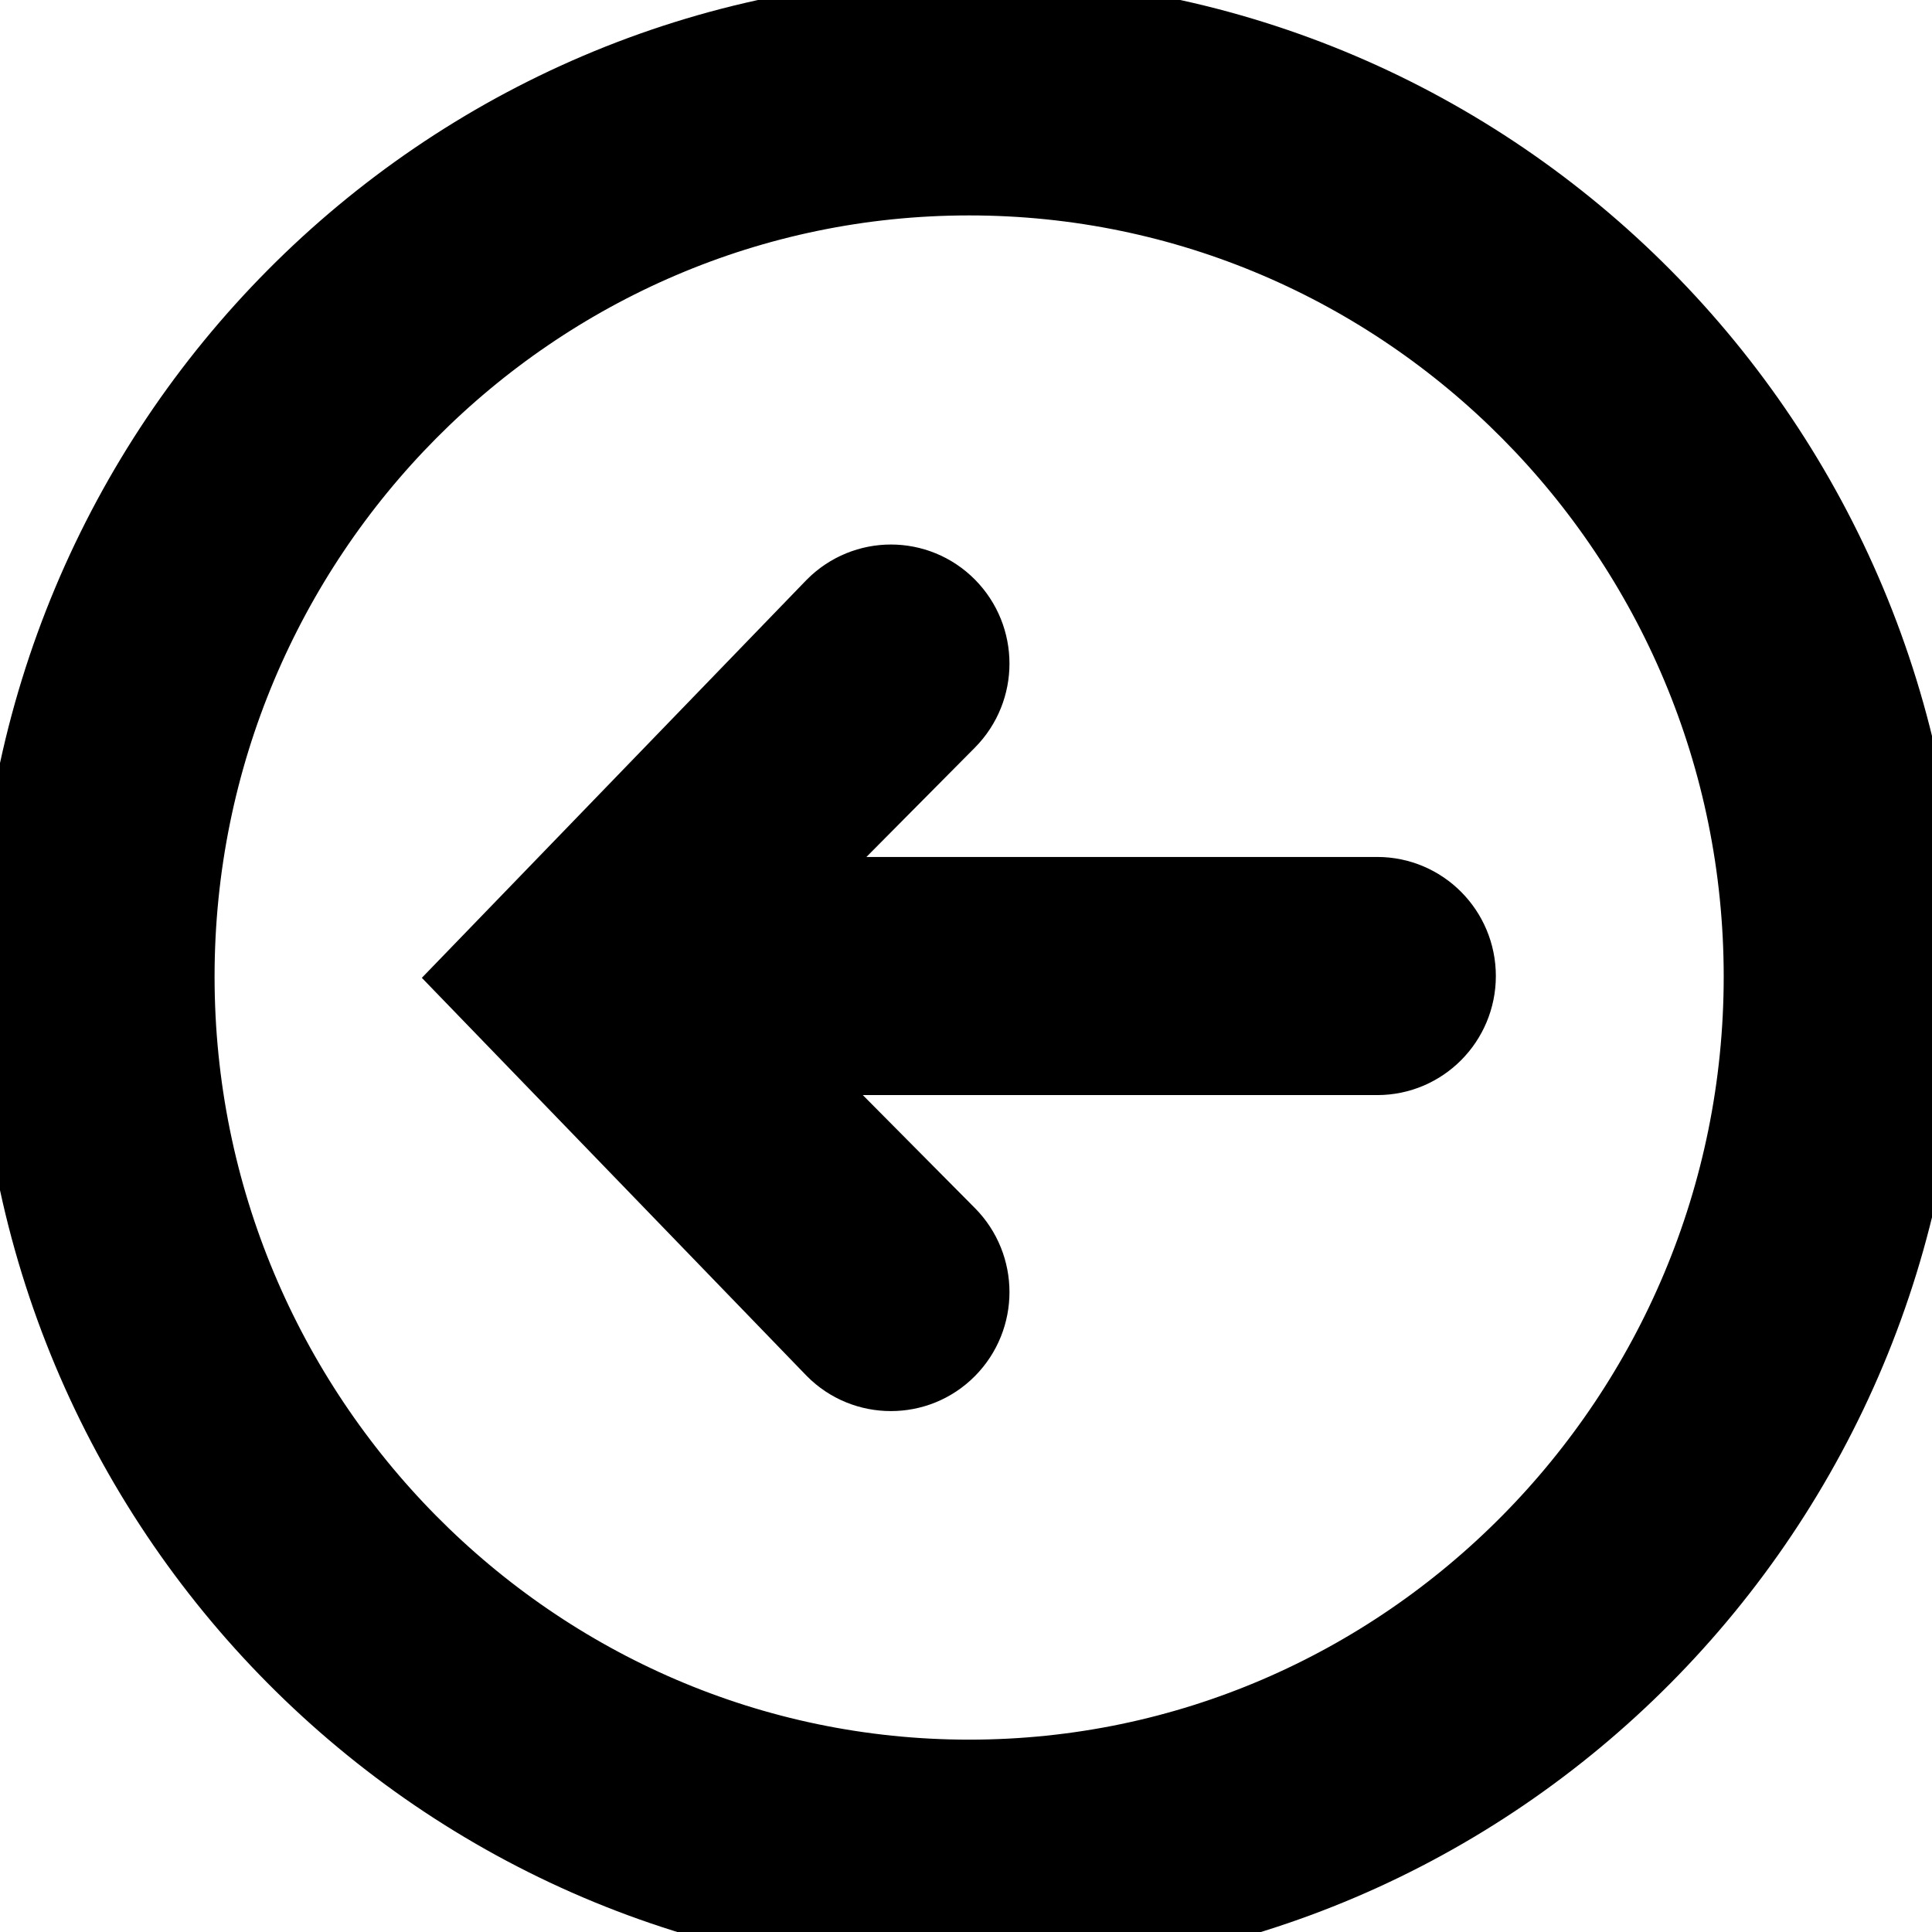 <svg width="16" height="16" xmlns="http://www.w3.org/2000/svg">
 <title>leftarrow</title>

 <g>
  <title>Layer 1</title>
  <path stroke="null" id="svg_1" d="m8.026,0.312c-4.26,0 -7.714,3.481 -7.714,7.776c0,4.295 3.453,7.776 7.714,7.776c4.26,0 7.714,-3.481 7.714,-7.776c0,-4.295 -3.454,-7.776 -7.714,-7.776zm0,14.595c-3.722,0 -6.749,-3.068 -6.749,-6.819c0,-3.752 3.028,-6.804 6.749,-6.804s6.749,3.052 6.749,6.804s-3.028,6.819 -6.749,6.819zm3.38,-7.31l-5.431,0l1.744,-1.758c0.188,-0.19 0.188,-0.497 0,-0.687s-0.493,-0.19 -0.682,0l-2.848,2.946l2.848,2.946c0.094,0.095 0.217,0.142 0.341,0.142s0.247,-0.047 0.341,-0.142c0.188,-0.19 0.188,-0.497 0,-0.687l-1.774,-1.788l5.461,0c0.266,0 0.482,-0.218 0.482,-0.486s-0.216,-0.486 -0.482,-0.486z"/>
 </g>
</svg>